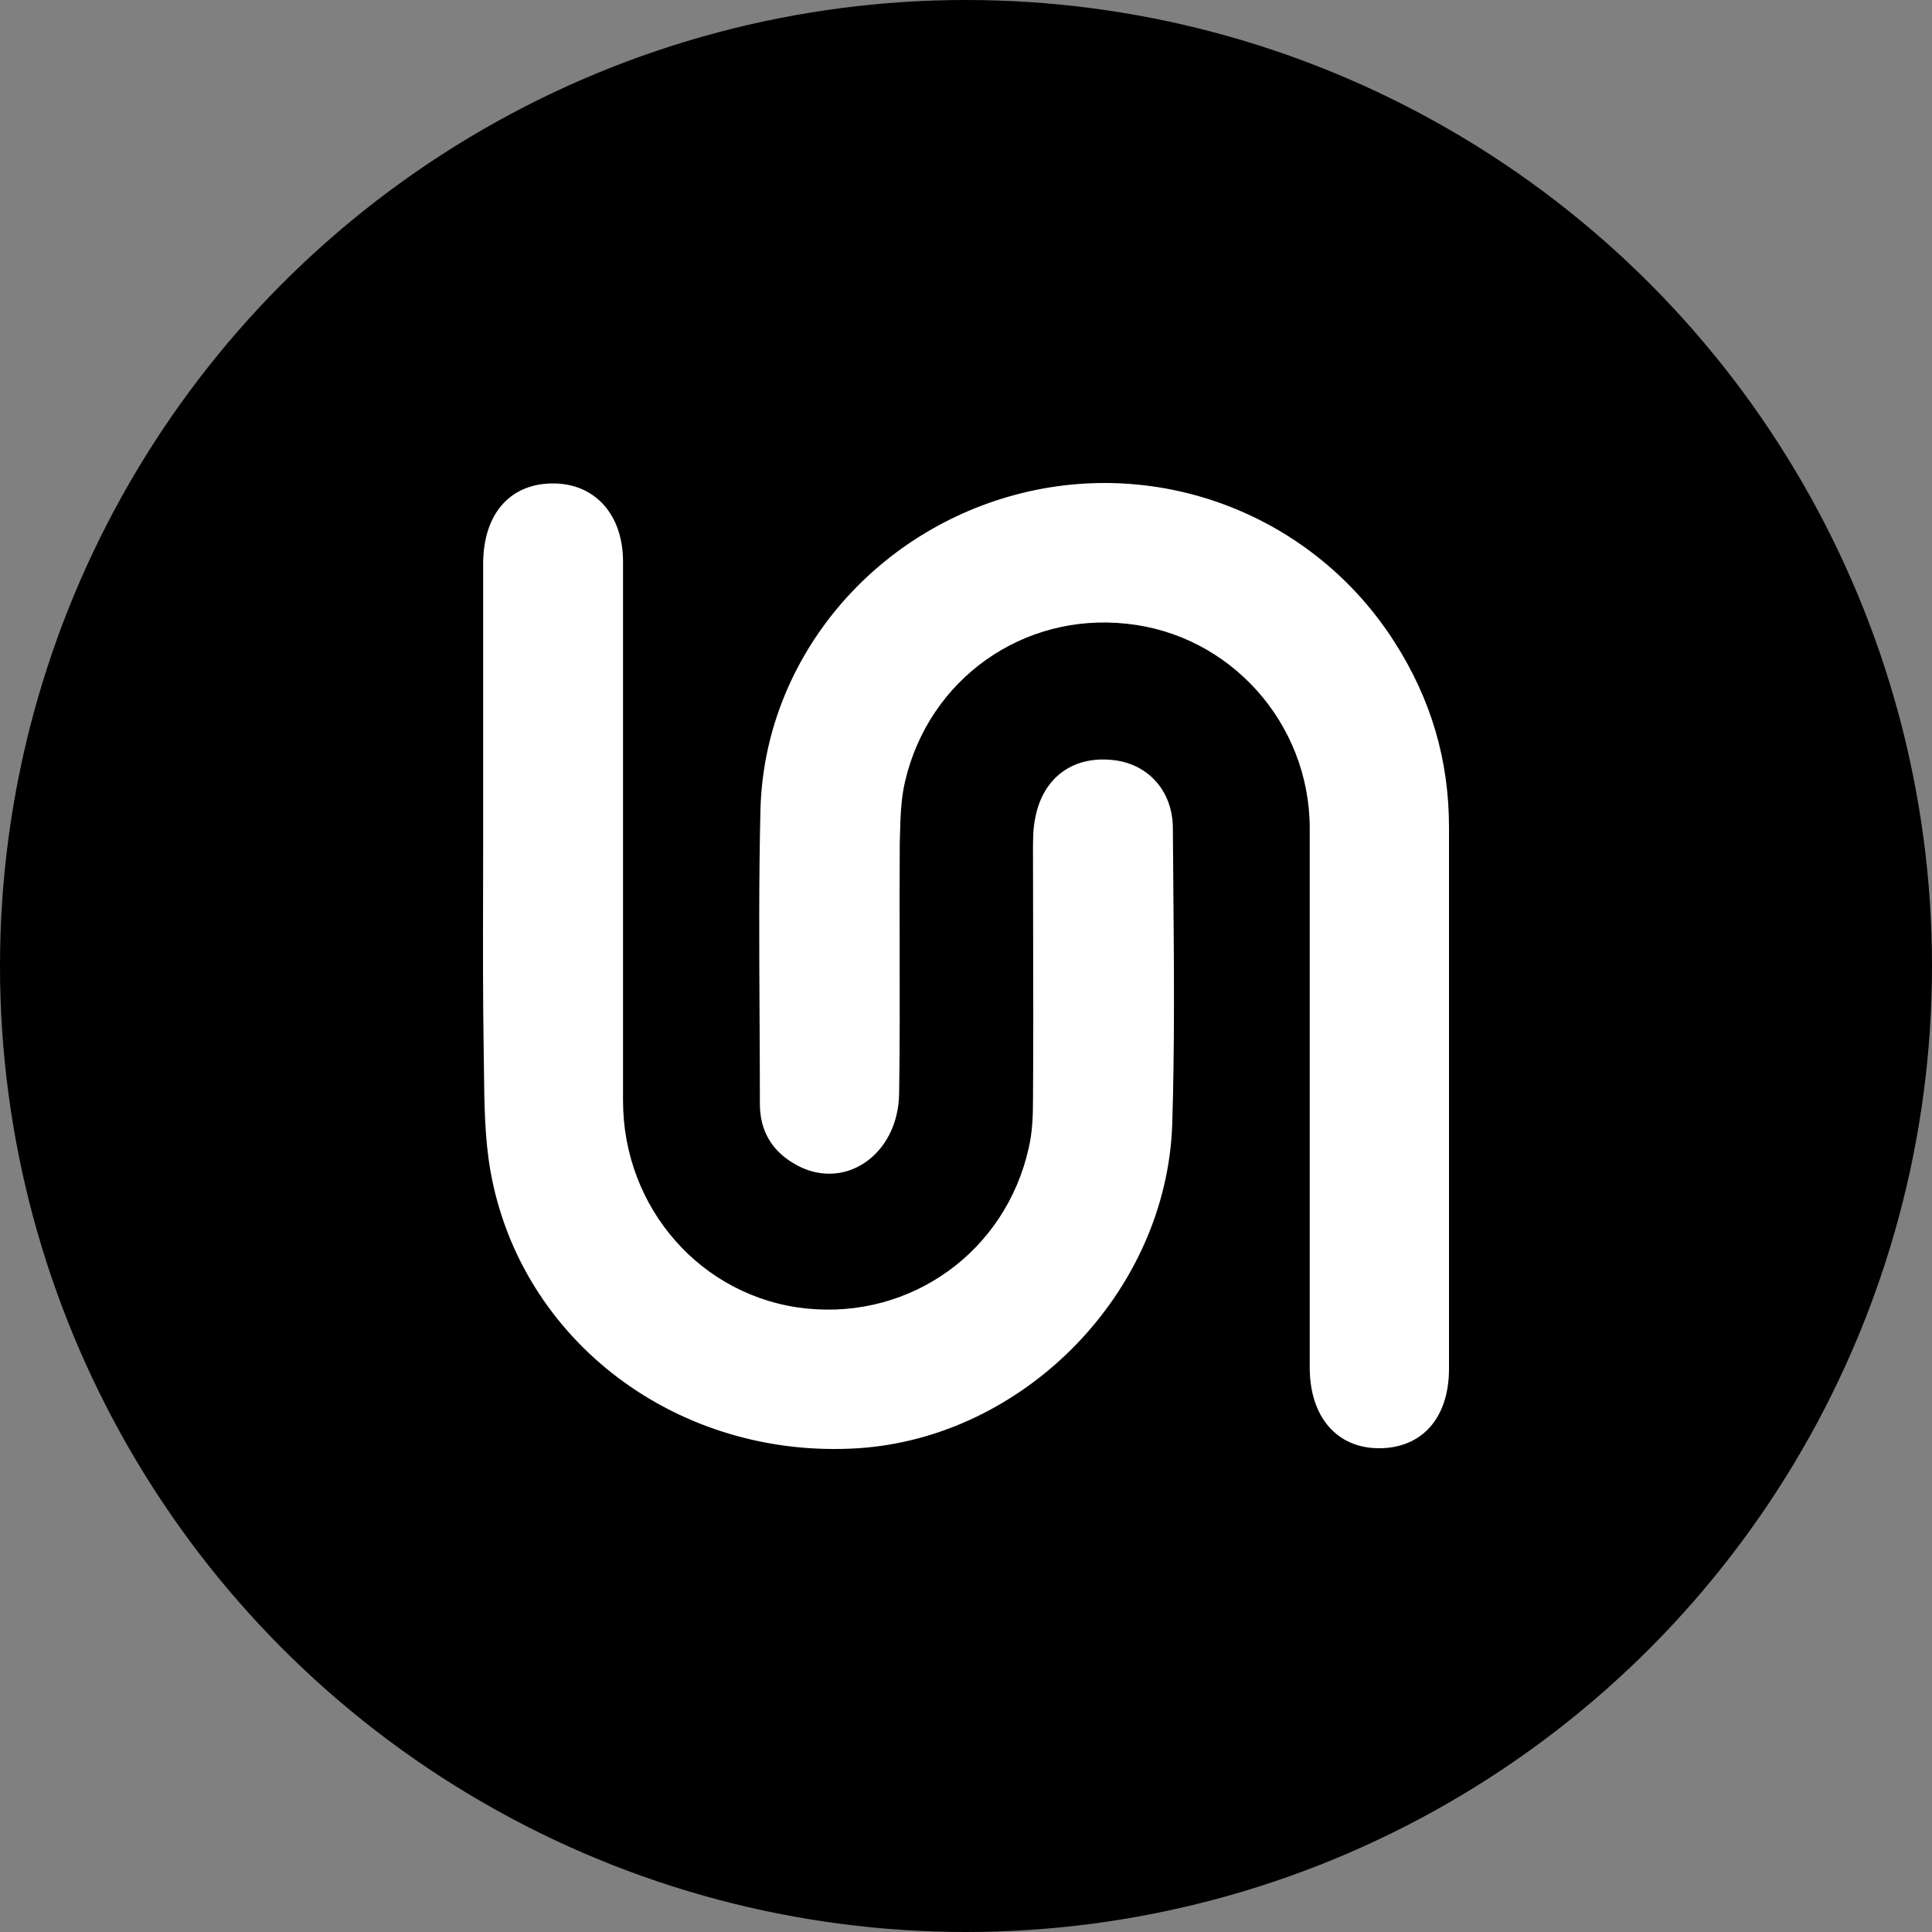 <svg width="96" height="96" viewBox="0 0 96 96" fill="none" xmlns="http://www.w3.org/2000/svg">
<rect x="0" y="0" width="96" height="96" fill="#808080" stroke="none"/>
<circle cx="48" cy="48" r="48" fill="black"/>
<path fill-rule="evenodd" clip-rule="evenodd" d="M72 68.012V54.097V41.109C72 37.758 71.101 34.735 69.304 31.922C65.289 25.608 57.65 22.646 50.43 24.591C43.211 26.536 37.998 32.88 37.788 40.182C37.704 43.597 37.723 47.027 37.742 50.452C37.75 51.918 37.758 53.383 37.758 54.845C37.758 56.162 38.327 57.149 39.436 57.807C41.862 59.274 44.648 57.448 44.678 54.306C44.713 51.946 44.708 49.575 44.703 47.212C44.699 45.441 44.696 43.674 44.708 41.917C44.712 41.799 44.715 41.681 44.718 41.562C44.741 40.629 44.765 39.681 44.978 38.805C46.176 33.718 50.85 30.426 56.002 30.995C61.125 31.534 65.08 35.932 65.08 41.169V67.952C65.08 70.406 66.428 71.962 68.525 71.962C70.652 71.962 72 70.466 72 68.012ZM24.008 27.942V41.708C24.008 42.59 24.006 43.472 24.004 44.354C23.998 47.007 23.992 49.667 24.037 52.361C24.042 52.64 24.045 52.919 24.048 53.198C24.066 54.87 24.085 56.551 24.367 58.167C25.865 66.665 33.714 72.531 42.641 71.962C50.91 71.423 57.98 64.211 58.249 55.833C58.369 51.928 58.336 48.004 58.302 44.092C58.294 43.117 58.285 42.142 58.279 41.169C58.279 39.254 56.991 37.907 55.224 37.758C53.276 37.578 51.838 38.656 51.449 40.601C51.329 41.139 51.329 41.708 51.329 42.247C51.329 43.622 51.332 45.001 51.336 46.381C51.342 49.144 51.349 51.911 51.329 54.665C51.329 55.444 51.299 56.251 51.119 57.029C49.981 62.177 45.278 65.558 40.065 65.019C34.882 64.481 30.958 60.052 30.958 54.695V27.913C30.958 25.578 29.58 24.052 27.543 24.022C25.386 23.992 24.037 25.489 24.008 27.942Z" fill="white"/>
</svg>
